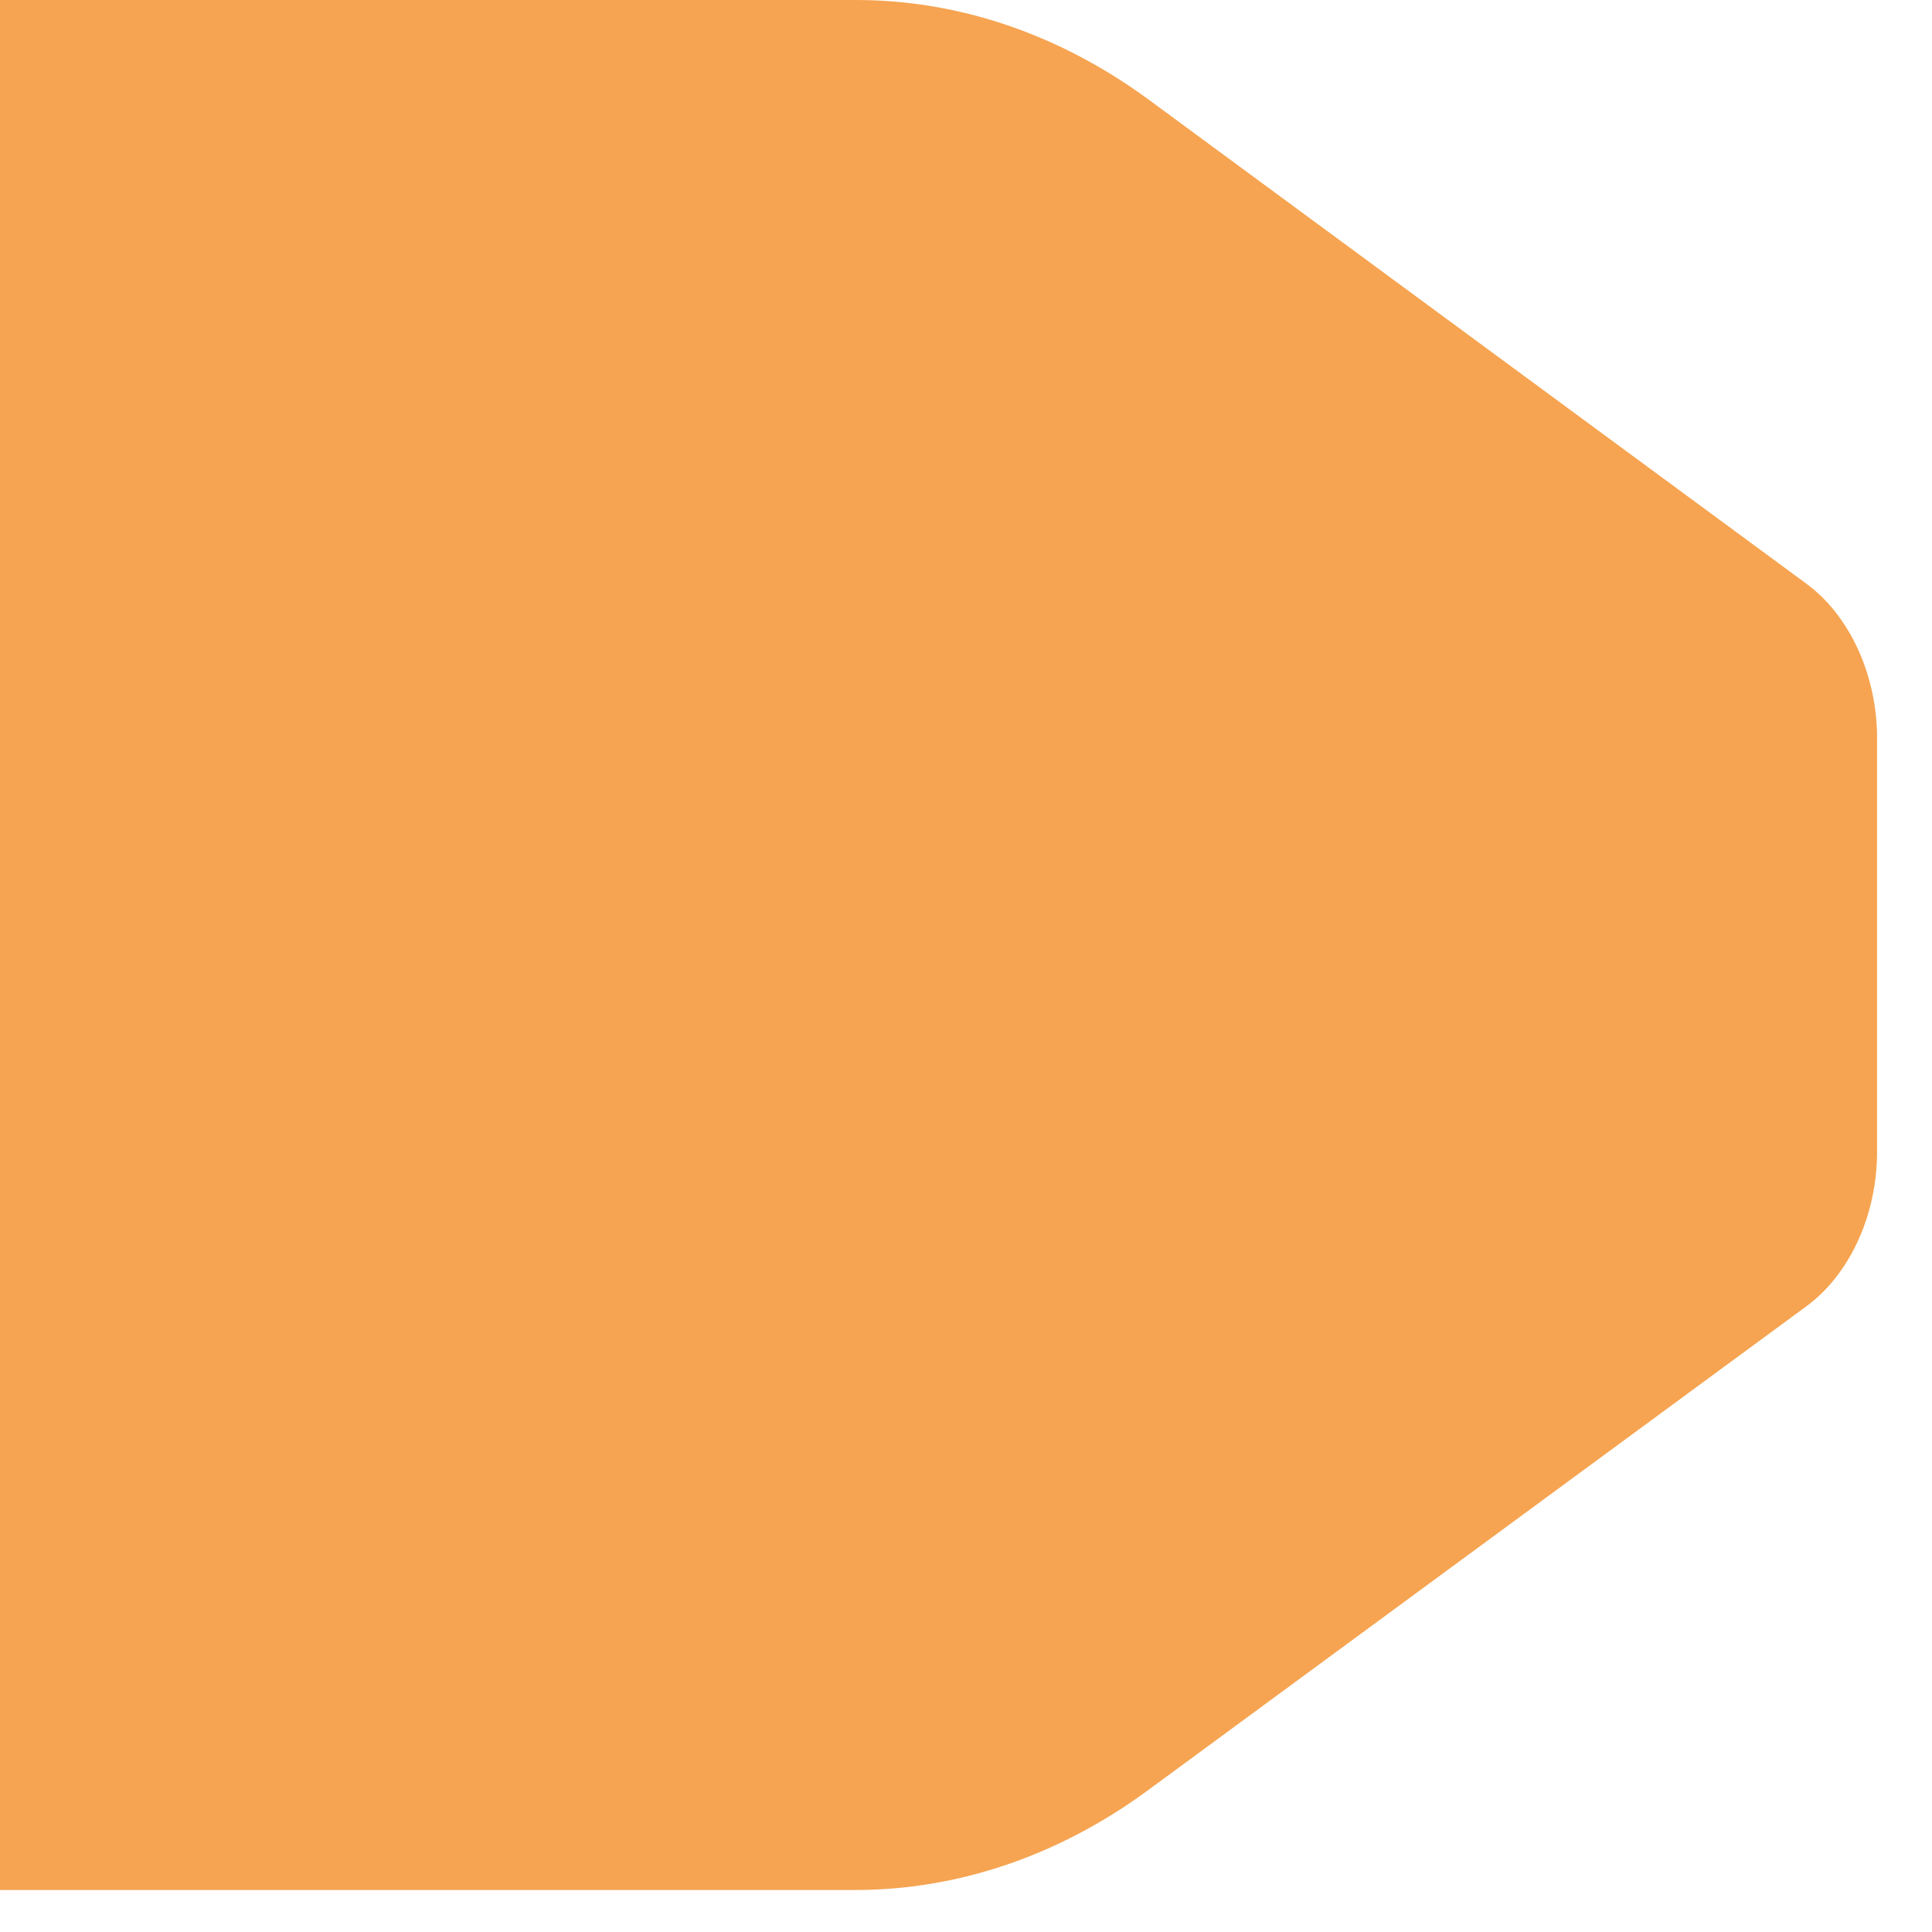 <svg width="19" height="19" viewBox="0 0 19 19" fill="none" xmlns="http://www.w3.org/2000/svg">
<path d="M0 18.587H8.41C9.42 18.587 10.41 18.25 11.28 17.613L17.76 12.85C18.19 12.537 18.46 11.95 18.46 11.325V7.263C18.46 6.638 18.19 6.05 17.76 5.737L11.29 0.975C10.42 0.338 9.43 0 8.42 0H0V18.587Z" fill="#F6A451"/>
</svg>
